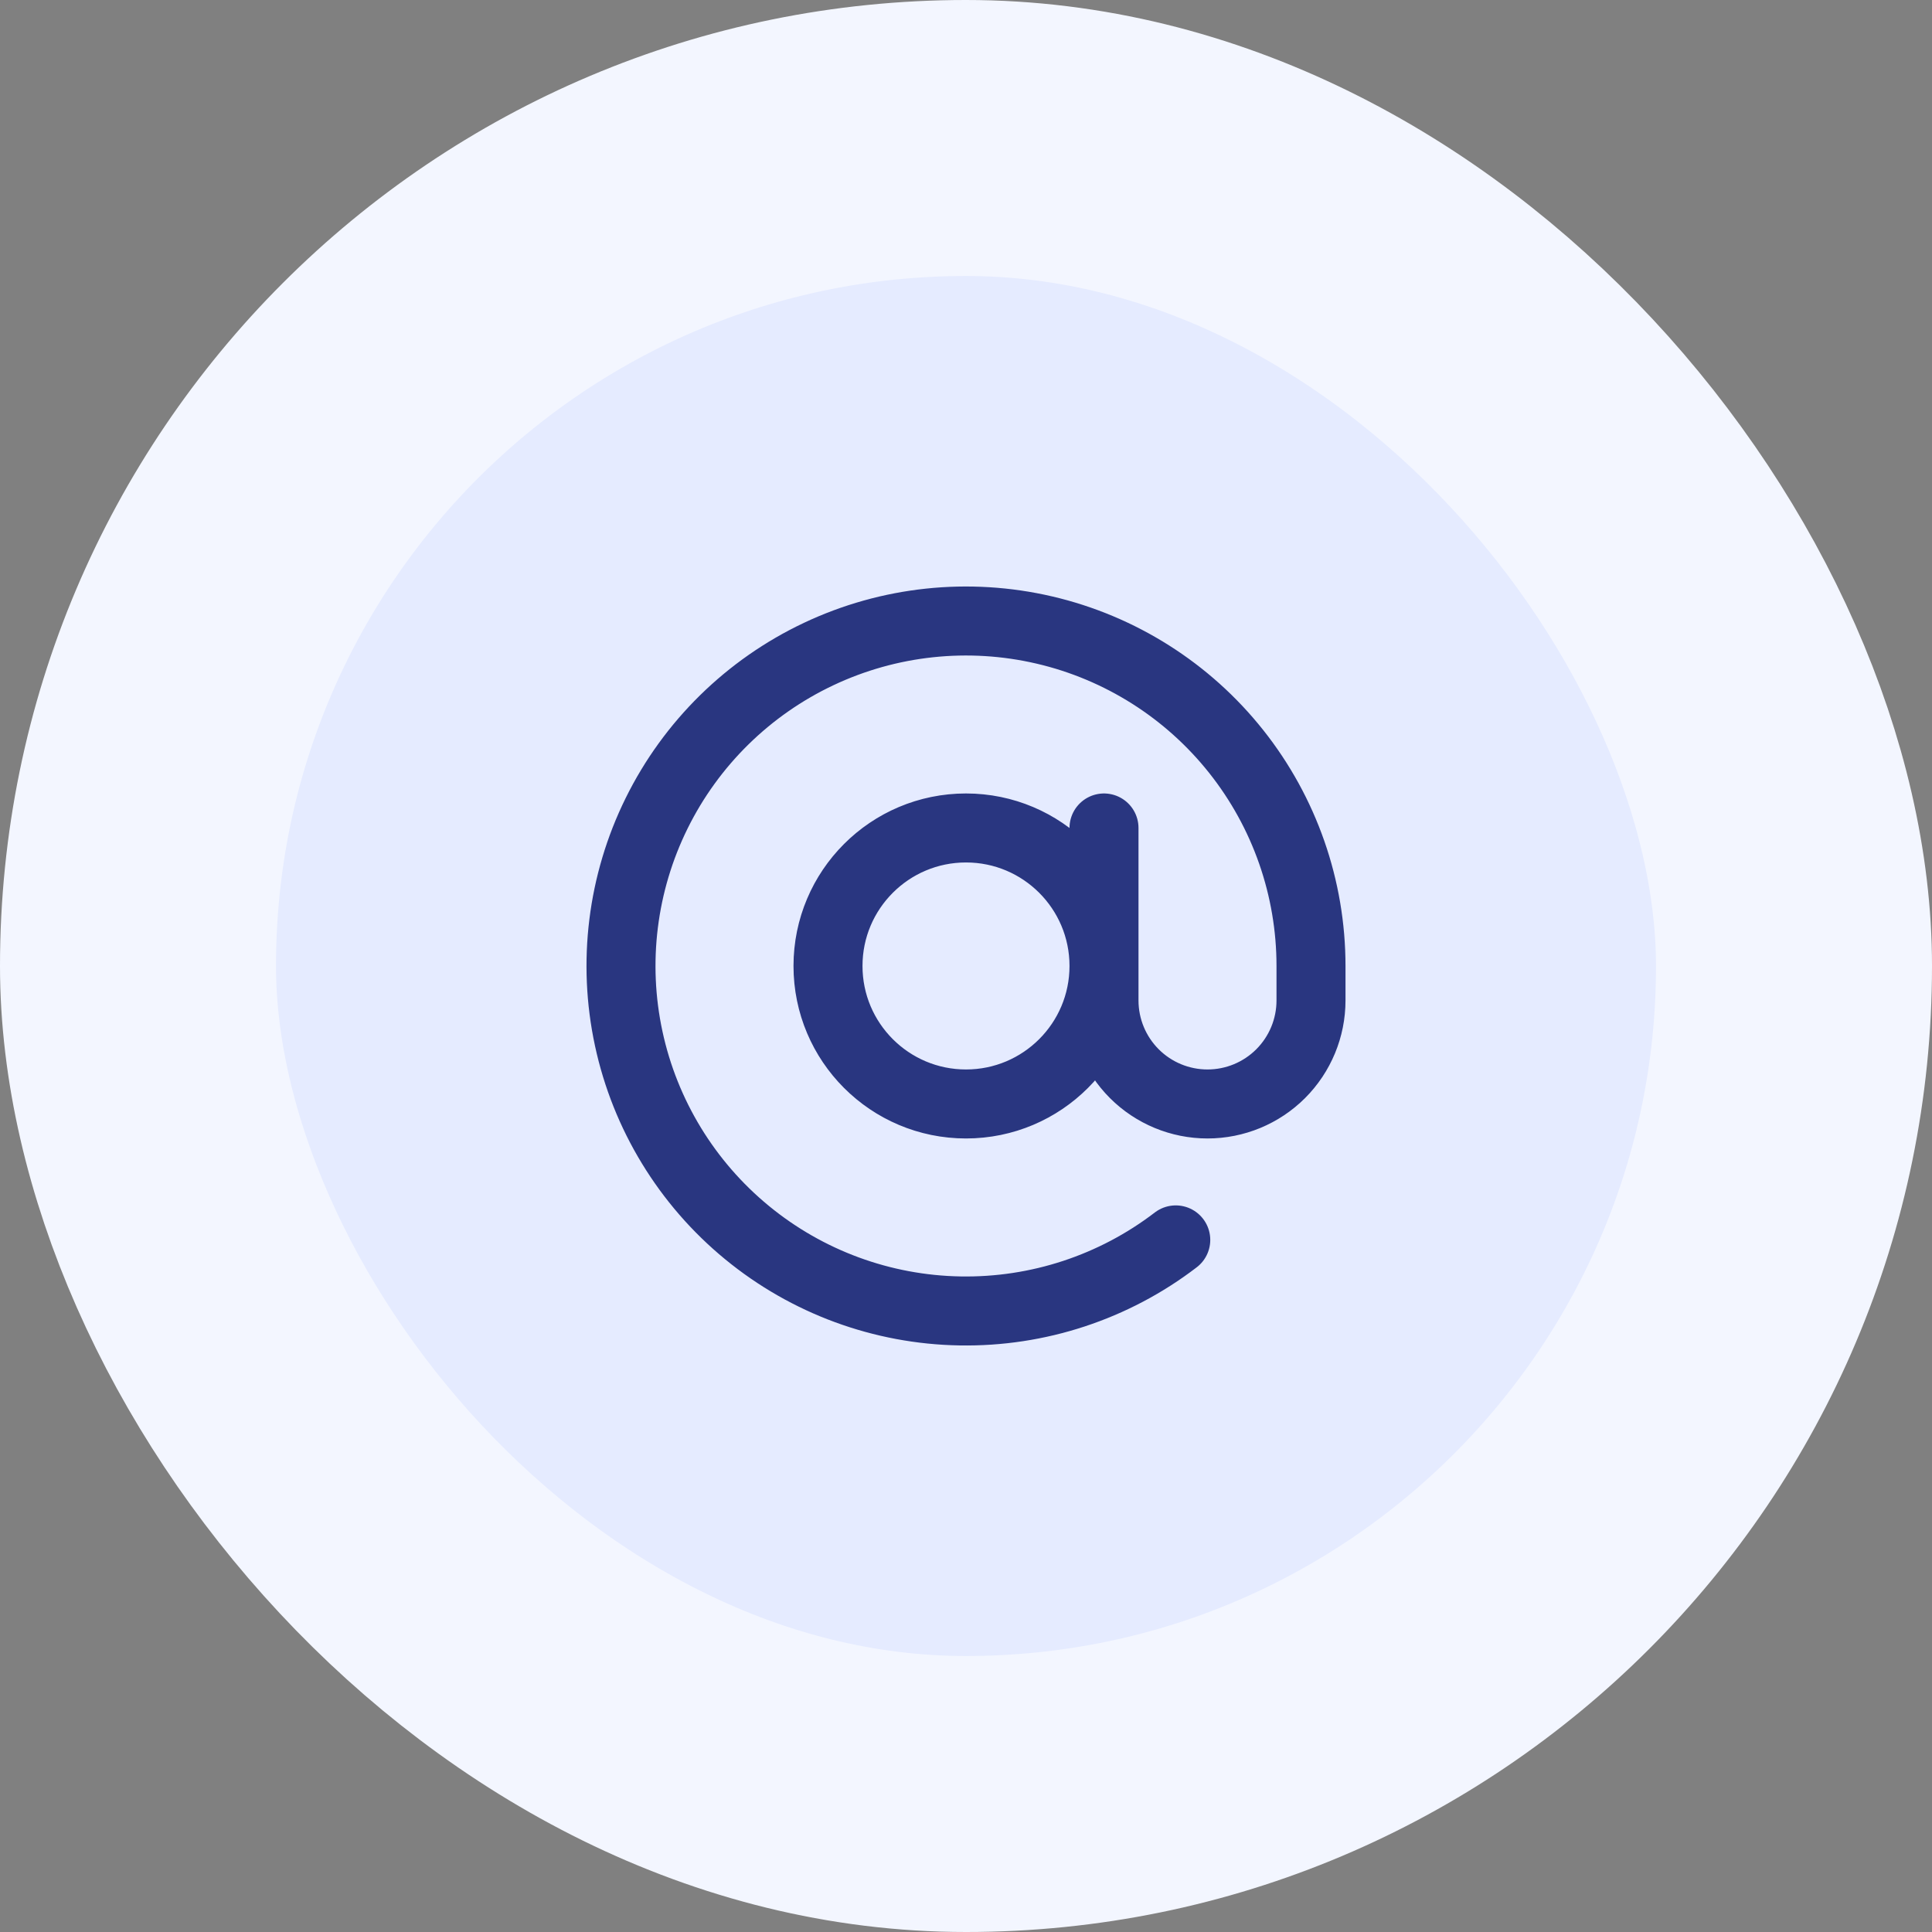 <svg width="56" height="56" viewBox="0 0 56 56" fill="none" xmlns="http://www.w3.org/2000/svg">
<rect x="0" y="0" width="56" height="56" fill="#808080" stroke="none"/>
<rect x="4" y="4" width="48" height="48" rx="24" fill="#E5EBFF"/>
<rect x="4" y="4" width="48" height="48" rx="24" stroke="#F3F6FF" stroke-width="8"/>
<path d="M32 23.999V28.999C32 29.795 32.316 30.558 32.879 31.121C33.441 31.683 34.204 31.999 35 31.999C35.796 31.999 36.559 31.683 37.121 31.121C37.684 30.558 38 29.795 38 28.999V27.999C38 25.742 37.236 23.552 35.833 21.784C34.43 20.016 32.471 18.775 30.273 18.262C28.075 17.749 25.768 17.994 23.727 18.959C21.687 19.923 20.032 21.549 19.033 23.573C18.034 25.597 17.749 27.899 18.224 30.105C18.699 32.312 19.907 34.293 21.651 35.726C23.394 37.159 25.571 37.96 27.828 37.998C30.085 38.037 32.288 37.312 34.08 35.939M32 27.999C32 30.209 30.209 31.999 28 31.999C25.791 31.999 24 30.209 24 27.999C24 25.79 25.791 23.999 28 23.999C30.209 23.999 32 25.79 32 27.999Z" stroke="#293680" stroke-width="2" stroke-linecap="round" stroke-linejoin="round"/>
</svg>
